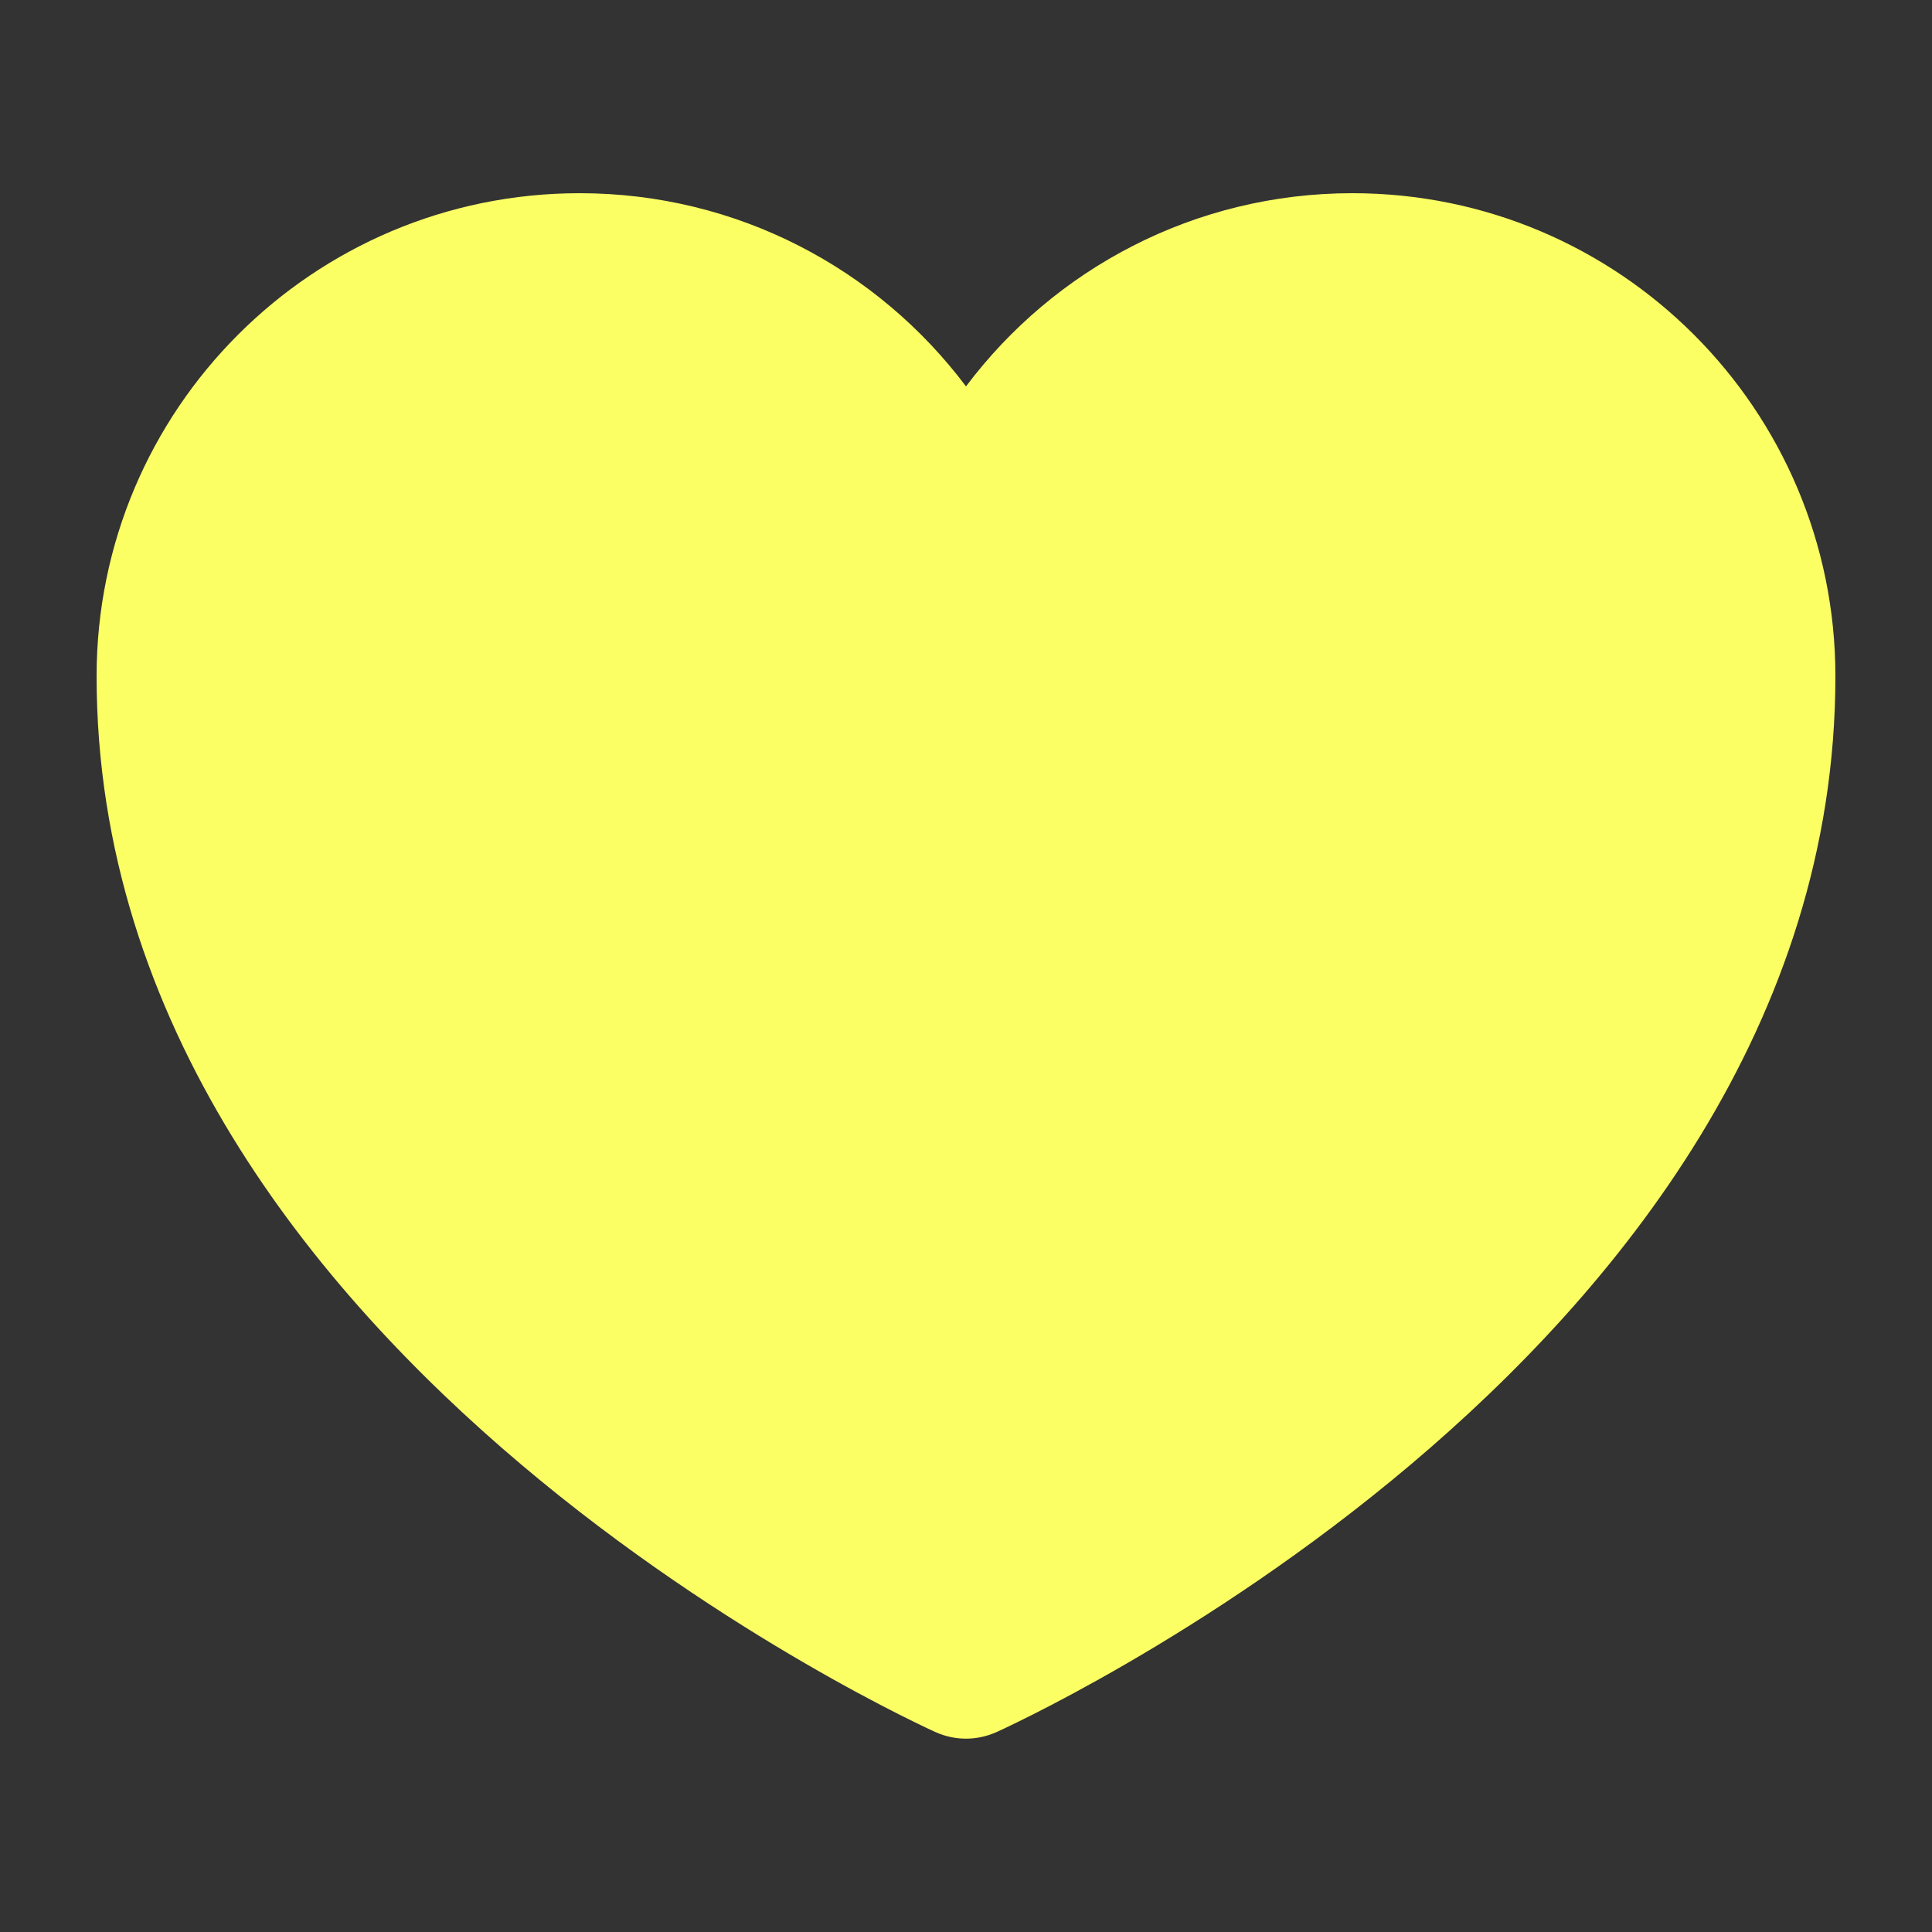 <svg width="46" height="46" viewBox="0 0 46 46" fill="none" xmlns="http://www.w3.org/2000/svg">
<rect x="0" y="0" width="46" height="46" fill="#333333" stroke="none"/>
<path d="M22.294 41.249L22.288 41.246L22.273 41.24L22.224 41.217C22.182 41.198 22.123 41.17 22.048 41.135C21.897 41.063 21.68 40.958 21.408 40.821C20.863 40.546 20.091 40.139 19.17 39.604C17.329 38.536 14.868 36.947 12.399 34.86C7.513 30.731 2.3 24.399 2.3 16.1C2.3 9.749 7.449 4.6 13.8 4.6C17.564 4.6 20.903 6.408 23 9.2C25.097 6.408 28.436 4.6 32.2 4.6C38.551 4.6 43.7 9.749 43.7 16.1C43.7 24.399 38.487 30.731 33.601 34.86C31.132 36.947 28.671 38.536 26.831 39.604C25.909 40.139 25.137 40.546 24.592 40.821C24.32 40.958 24.103 41.063 23.952 41.135C23.877 41.17 23.818 41.198 23.776 41.217L23.727 41.24L23.712 41.246L23.708 41.248C23.253 41.446 22.747 41.446 22.294 41.249Z" fill="#FBFF64"/>
</svg>

